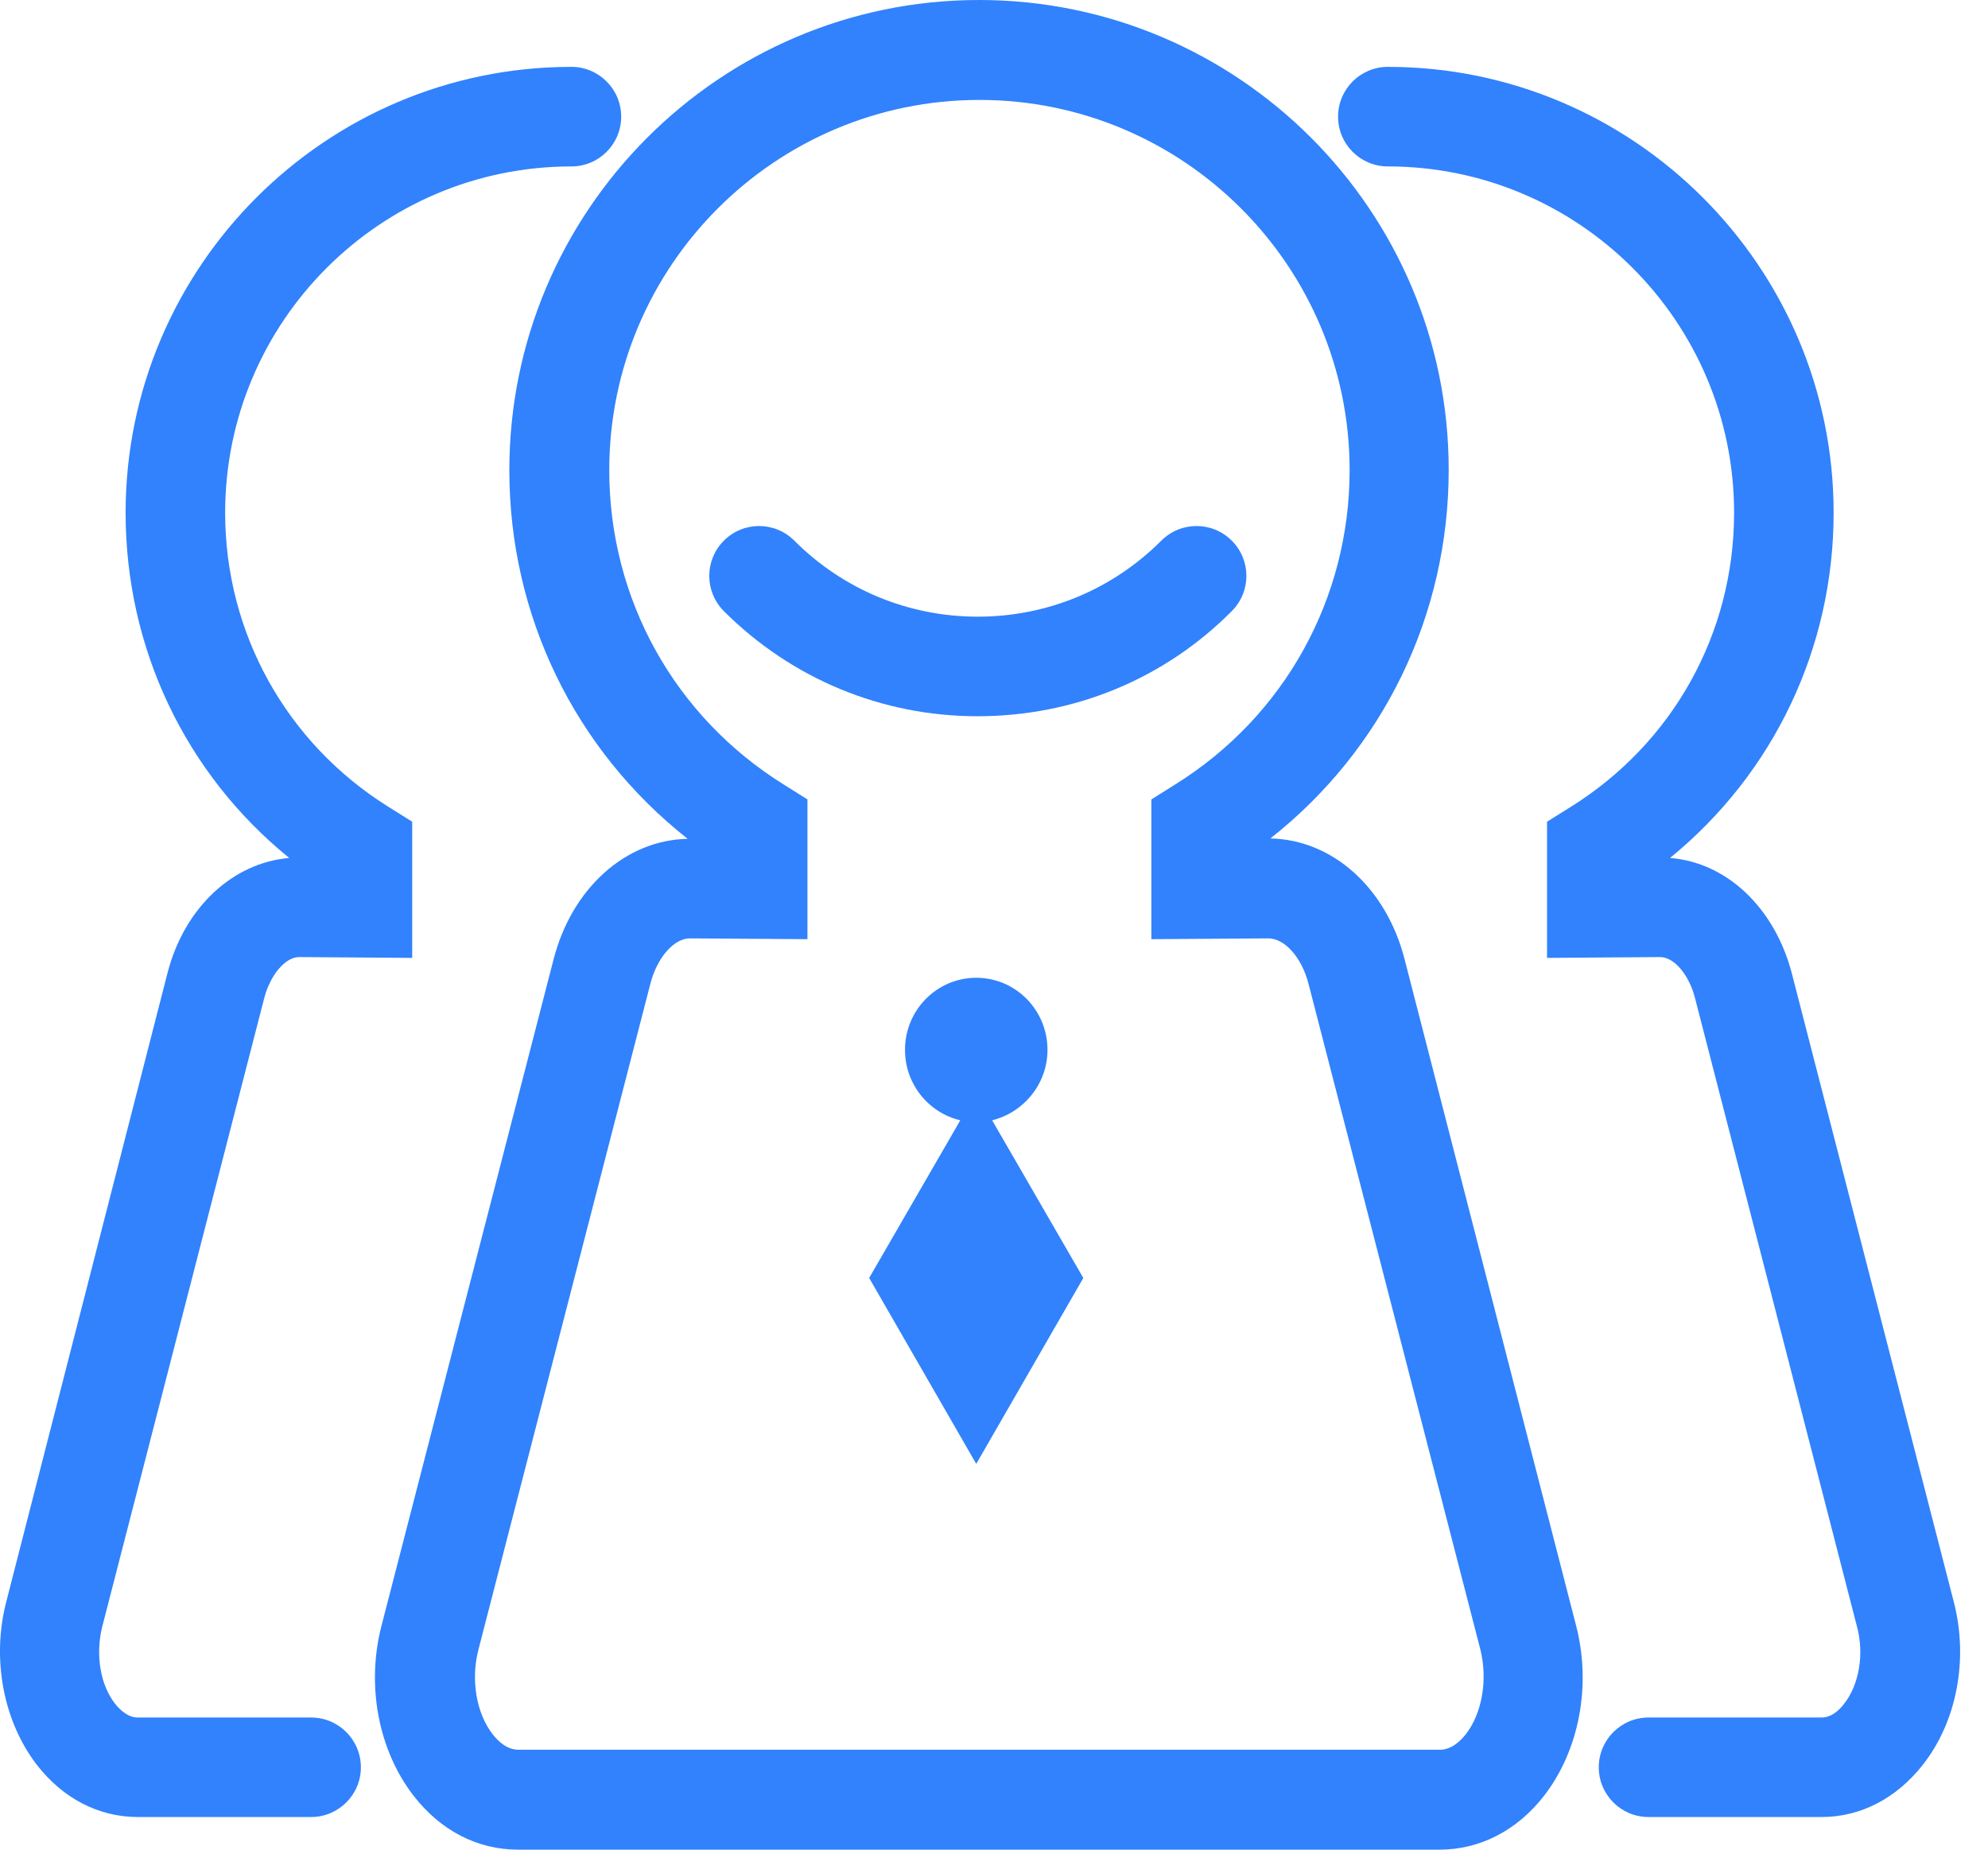 <svg width="43" height="40" viewBox="0 0 43 40" fill="none" xmlns="http://www.w3.org/2000/svg">
<path d="M6.729 37.142H2.976C2.769 37.142 2.597 36.978 2.493 36.849C2.166 36.436 2.063 35.781 2.209 35.187L5.713 21.593C5.843 21.085 6.17 20.697 6.471 20.697L8.916 20.715V17.77L8.408 17.452C6.196 16.074 4.87 13.689 4.87 11.089C4.87 6.957 8.227 3.599 12.36 3.599C12.954 3.599 13.436 3.117 13.436 2.523C13.436 1.929 12.954 1.446 12.36 1.446C7.039 1.446 2.717 5.777 2.717 11.089C2.717 14.025 4.017 16.737 6.256 18.554C5.033 18.657 3.983 19.63 3.621 21.05L0.134 34.645C-0.184 35.876 0.074 37.228 0.797 38.166C1.366 38.898 2.14 39.294 2.984 39.294H6.729C7.323 39.294 7.806 38.812 7.806 38.218C7.806 37.624 7.323 37.142 6.729 37.142ZM42.261 34.645L38.757 21.05C38.387 19.63 37.345 18.648 36.122 18.554C38.361 16.728 39.661 14.016 39.661 11.089C39.661 5.768 35.33 1.446 30.018 1.446C29.424 1.446 28.942 1.929 28.942 2.523C28.942 3.117 29.424 3.599 30.018 3.599C34.151 3.599 37.508 6.957 37.508 11.089C37.508 13.698 36.183 16.074 33.97 17.452L33.462 17.77V20.715L35.907 20.697C36.208 20.697 36.536 21.076 36.665 21.593L40.169 35.187C40.324 35.781 40.212 36.436 39.885 36.849C39.781 36.987 39.609 37.142 39.403 37.142H35.657C35.063 37.142 34.581 37.624 34.581 38.218C34.581 38.812 35.063 39.294 35.657 39.294H39.403C40.246 39.294 41.021 38.889 41.589 38.166C42.33 37.228 42.58 35.876 42.261 34.645Z" fill="#3182FC"/>
<path d="M30.38 20.74C29.984 19.199 28.822 18.158 27.478 18.132C29.915 16.212 31.335 13.31 31.335 10.159C31.335 4.554 26.781 0 21.176 0C15.571 0 11.017 4.563 11.017 10.168C11.017 13.319 12.438 16.22 14.874 18.14C13.531 18.166 12.369 19.208 11.973 20.749L8.253 35.153C7.917 36.444 8.184 37.848 8.942 38.829C9.527 39.587 10.328 40 11.206 40H31.137C32.007 40 32.816 39.587 33.402 38.829C34.159 37.848 34.426 36.444 34.09 35.153L30.38 20.74ZM31.706 37.503C31.585 37.658 31.387 37.839 31.146 37.839H11.215C10.965 37.839 10.776 37.658 10.655 37.503C10.302 37.047 10.182 36.332 10.345 35.687L14.065 21.283C14.211 20.706 14.581 20.284 14.934 20.293L17.465 20.31V17.288L16.957 16.969C14.59 15.497 13.178 12.957 13.178 10.168C13.178 5.751 16.768 2.161 21.185 2.161C25.602 2.161 29.192 5.751 29.192 10.168C29.192 12.949 27.78 15.497 25.412 16.969L24.904 17.288V20.31L27.435 20.293C27.788 20.293 28.159 20.706 28.305 21.283L32.024 35.687C32.179 36.332 32.059 37.047 31.706 37.503Z" fill="#3182FC"/>
<path d="M26.643 13.216C27.065 12.794 27.065 12.114 26.643 11.692C26.221 11.27 25.541 11.27 25.119 11.692C24.06 12.751 22.648 13.336 21.15 13.336C19.652 13.336 18.24 12.751 17.181 11.692C16.759 11.27 16.079 11.27 15.657 11.692C15.236 12.114 15.236 12.794 15.657 13.216C17.121 14.679 19.075 15.489 21.142 15.489C23.225 15.489 25.18 14.688 26.643 13.216ZM22.657 22.703C22.657 21.843 21.968 21.145 21.116 21.145C20.264 21.145 19.575 21.843 19.575 22.703C19.575 23.444 20.083 24.064 20.771 24.227L18.8 27.637L21.116 31.657L23.432 27.637L21.46 24.227C22.149 24.055 22.657 23.435 22.657 22.703Z" fill="#3182FC"/>
</svg>
